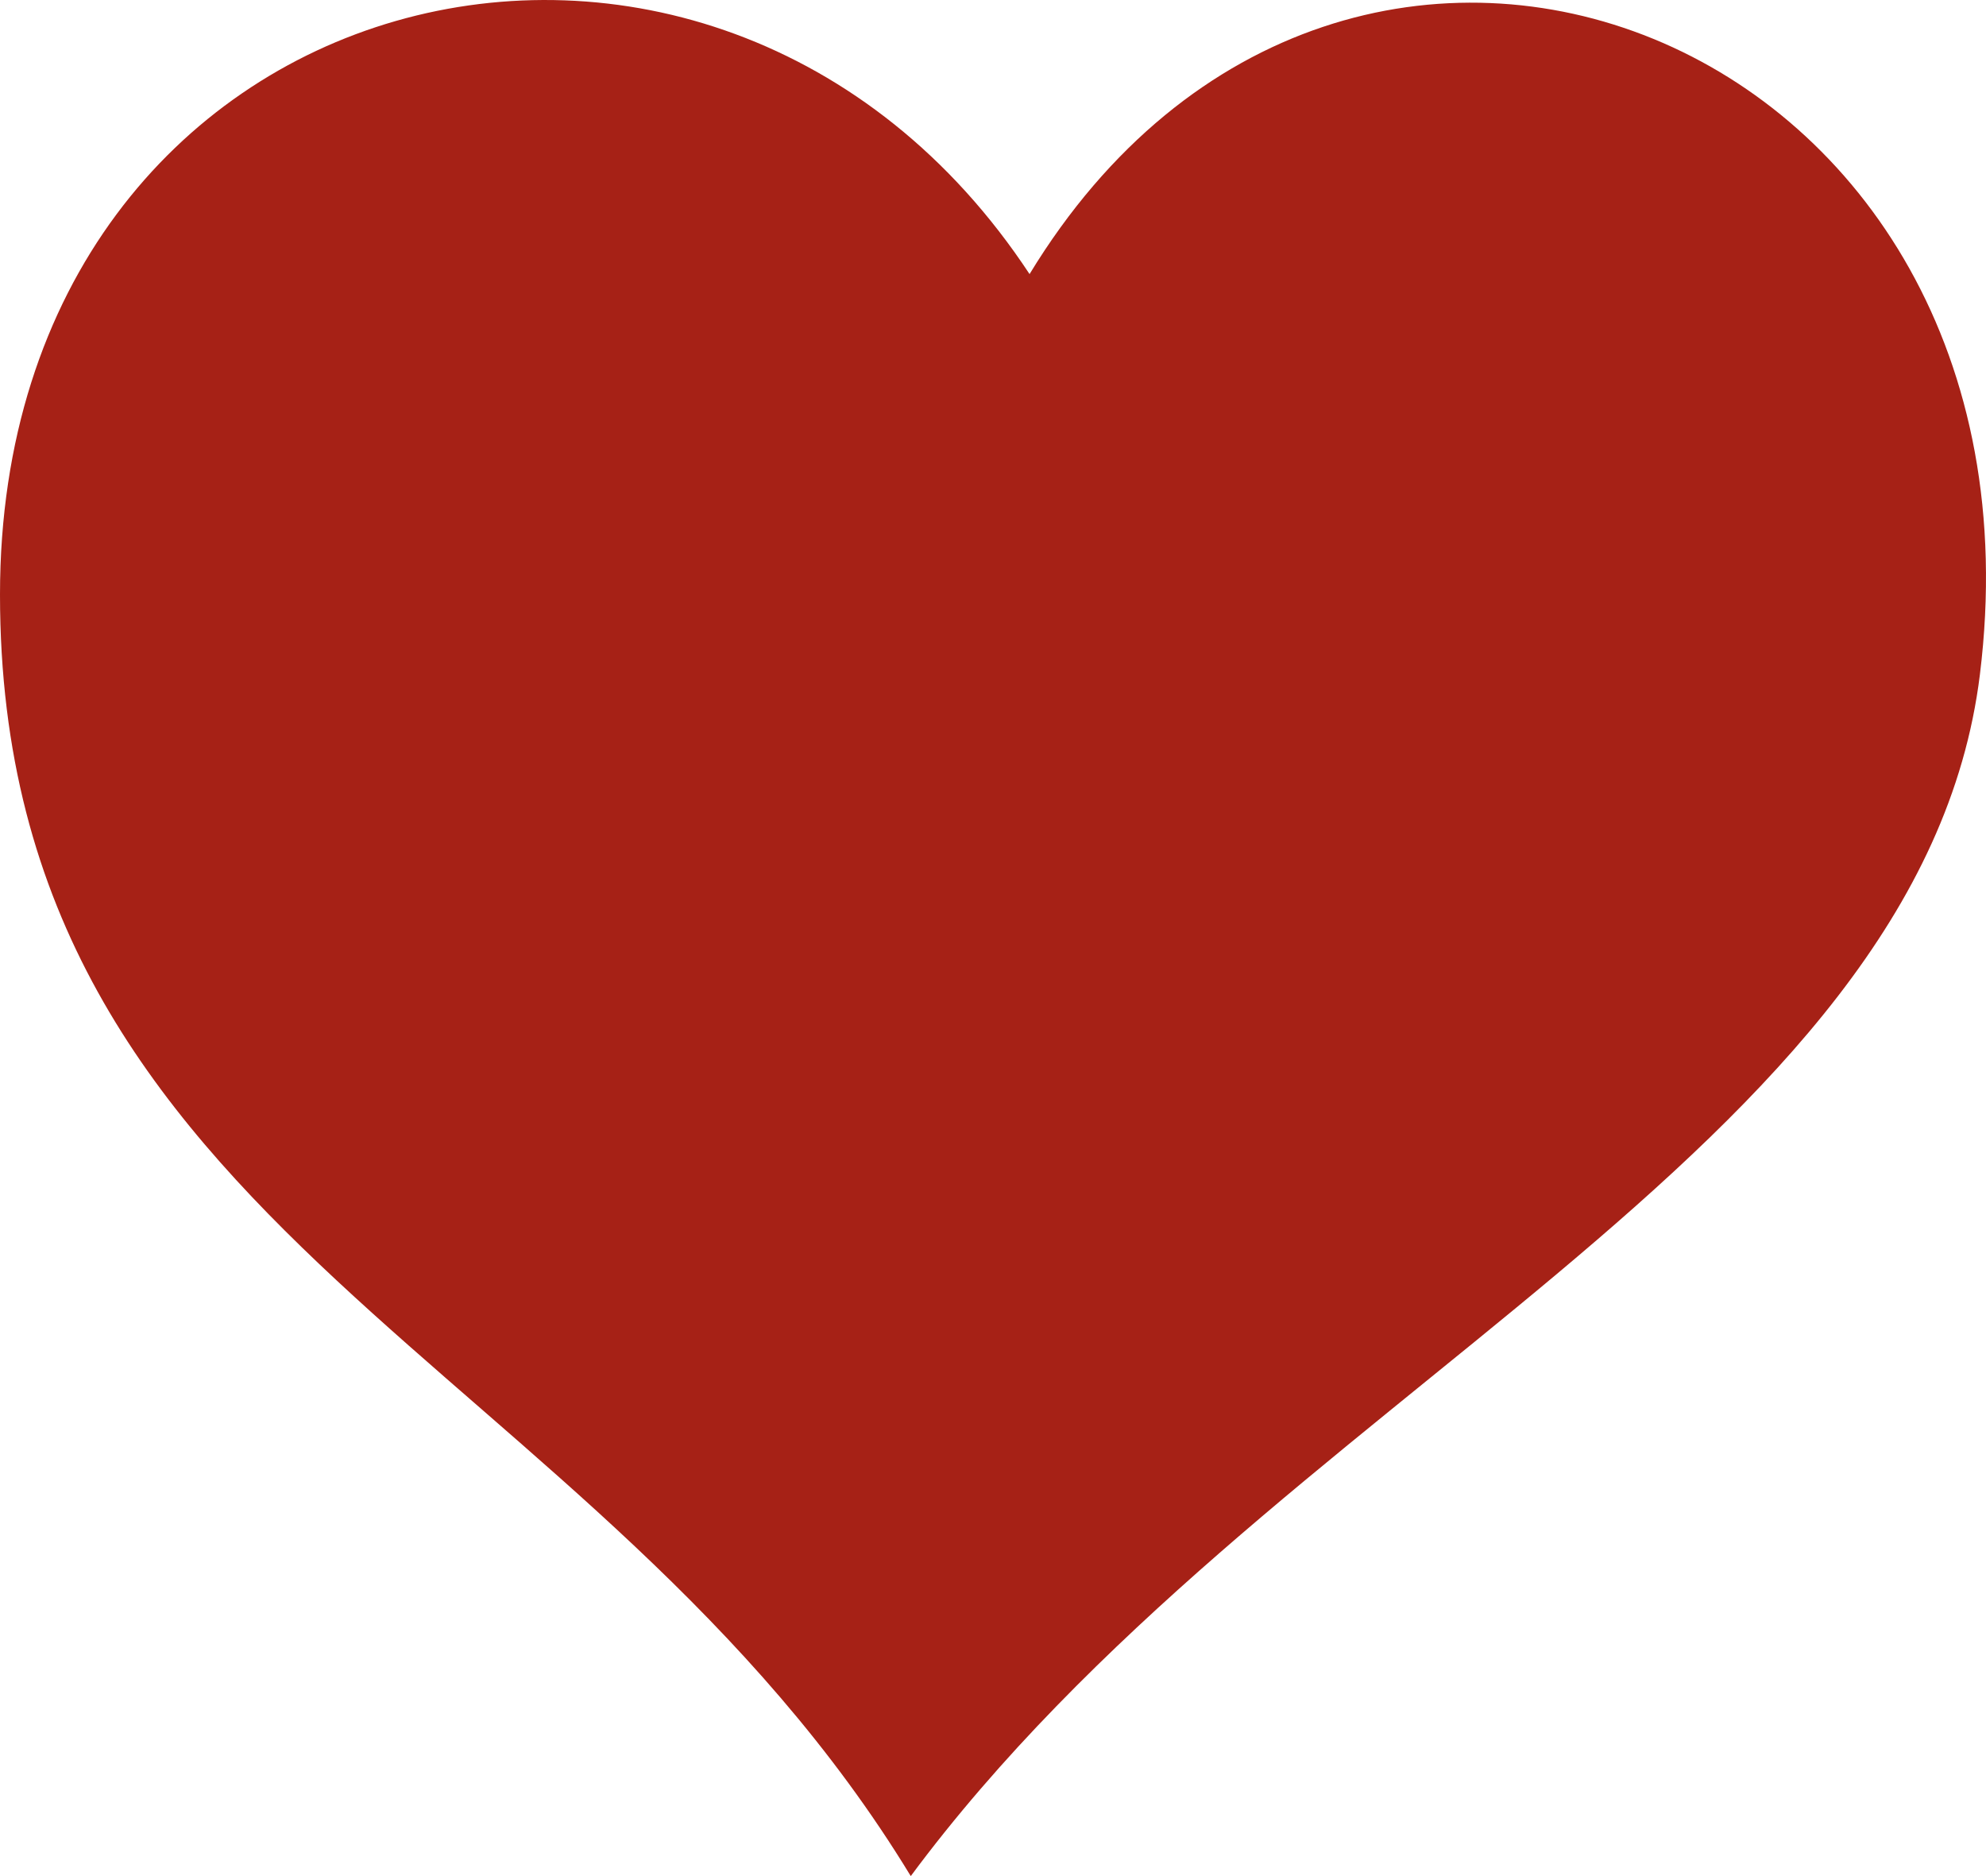 <?xml version="1.0" encoding="UTF-8"?> <svg xmlns="http://www.w3.org/2000/svg" width="54" height="51" viewBox="0 0 54 51" fill="none"> <g clip-path="url(#clip0_1_2)"> <path d="M53.834 18.338C52.232 31.302 34.454 37.935 24.764 51C16.15 36.847 -5.37467e-05 33.581 0 16.161C5.21486e-05 -0.74 19.38 -5.613 27.994 7.451C36.607 -6.702 55.988 0.919 53.834 18.338Z" fill="#A62116"></path> </g> <defs> <clipPath id="clip0_1_2"> <rect width="54" height="51" fill="white"></rect> </clipPath> </defs> </svg> 